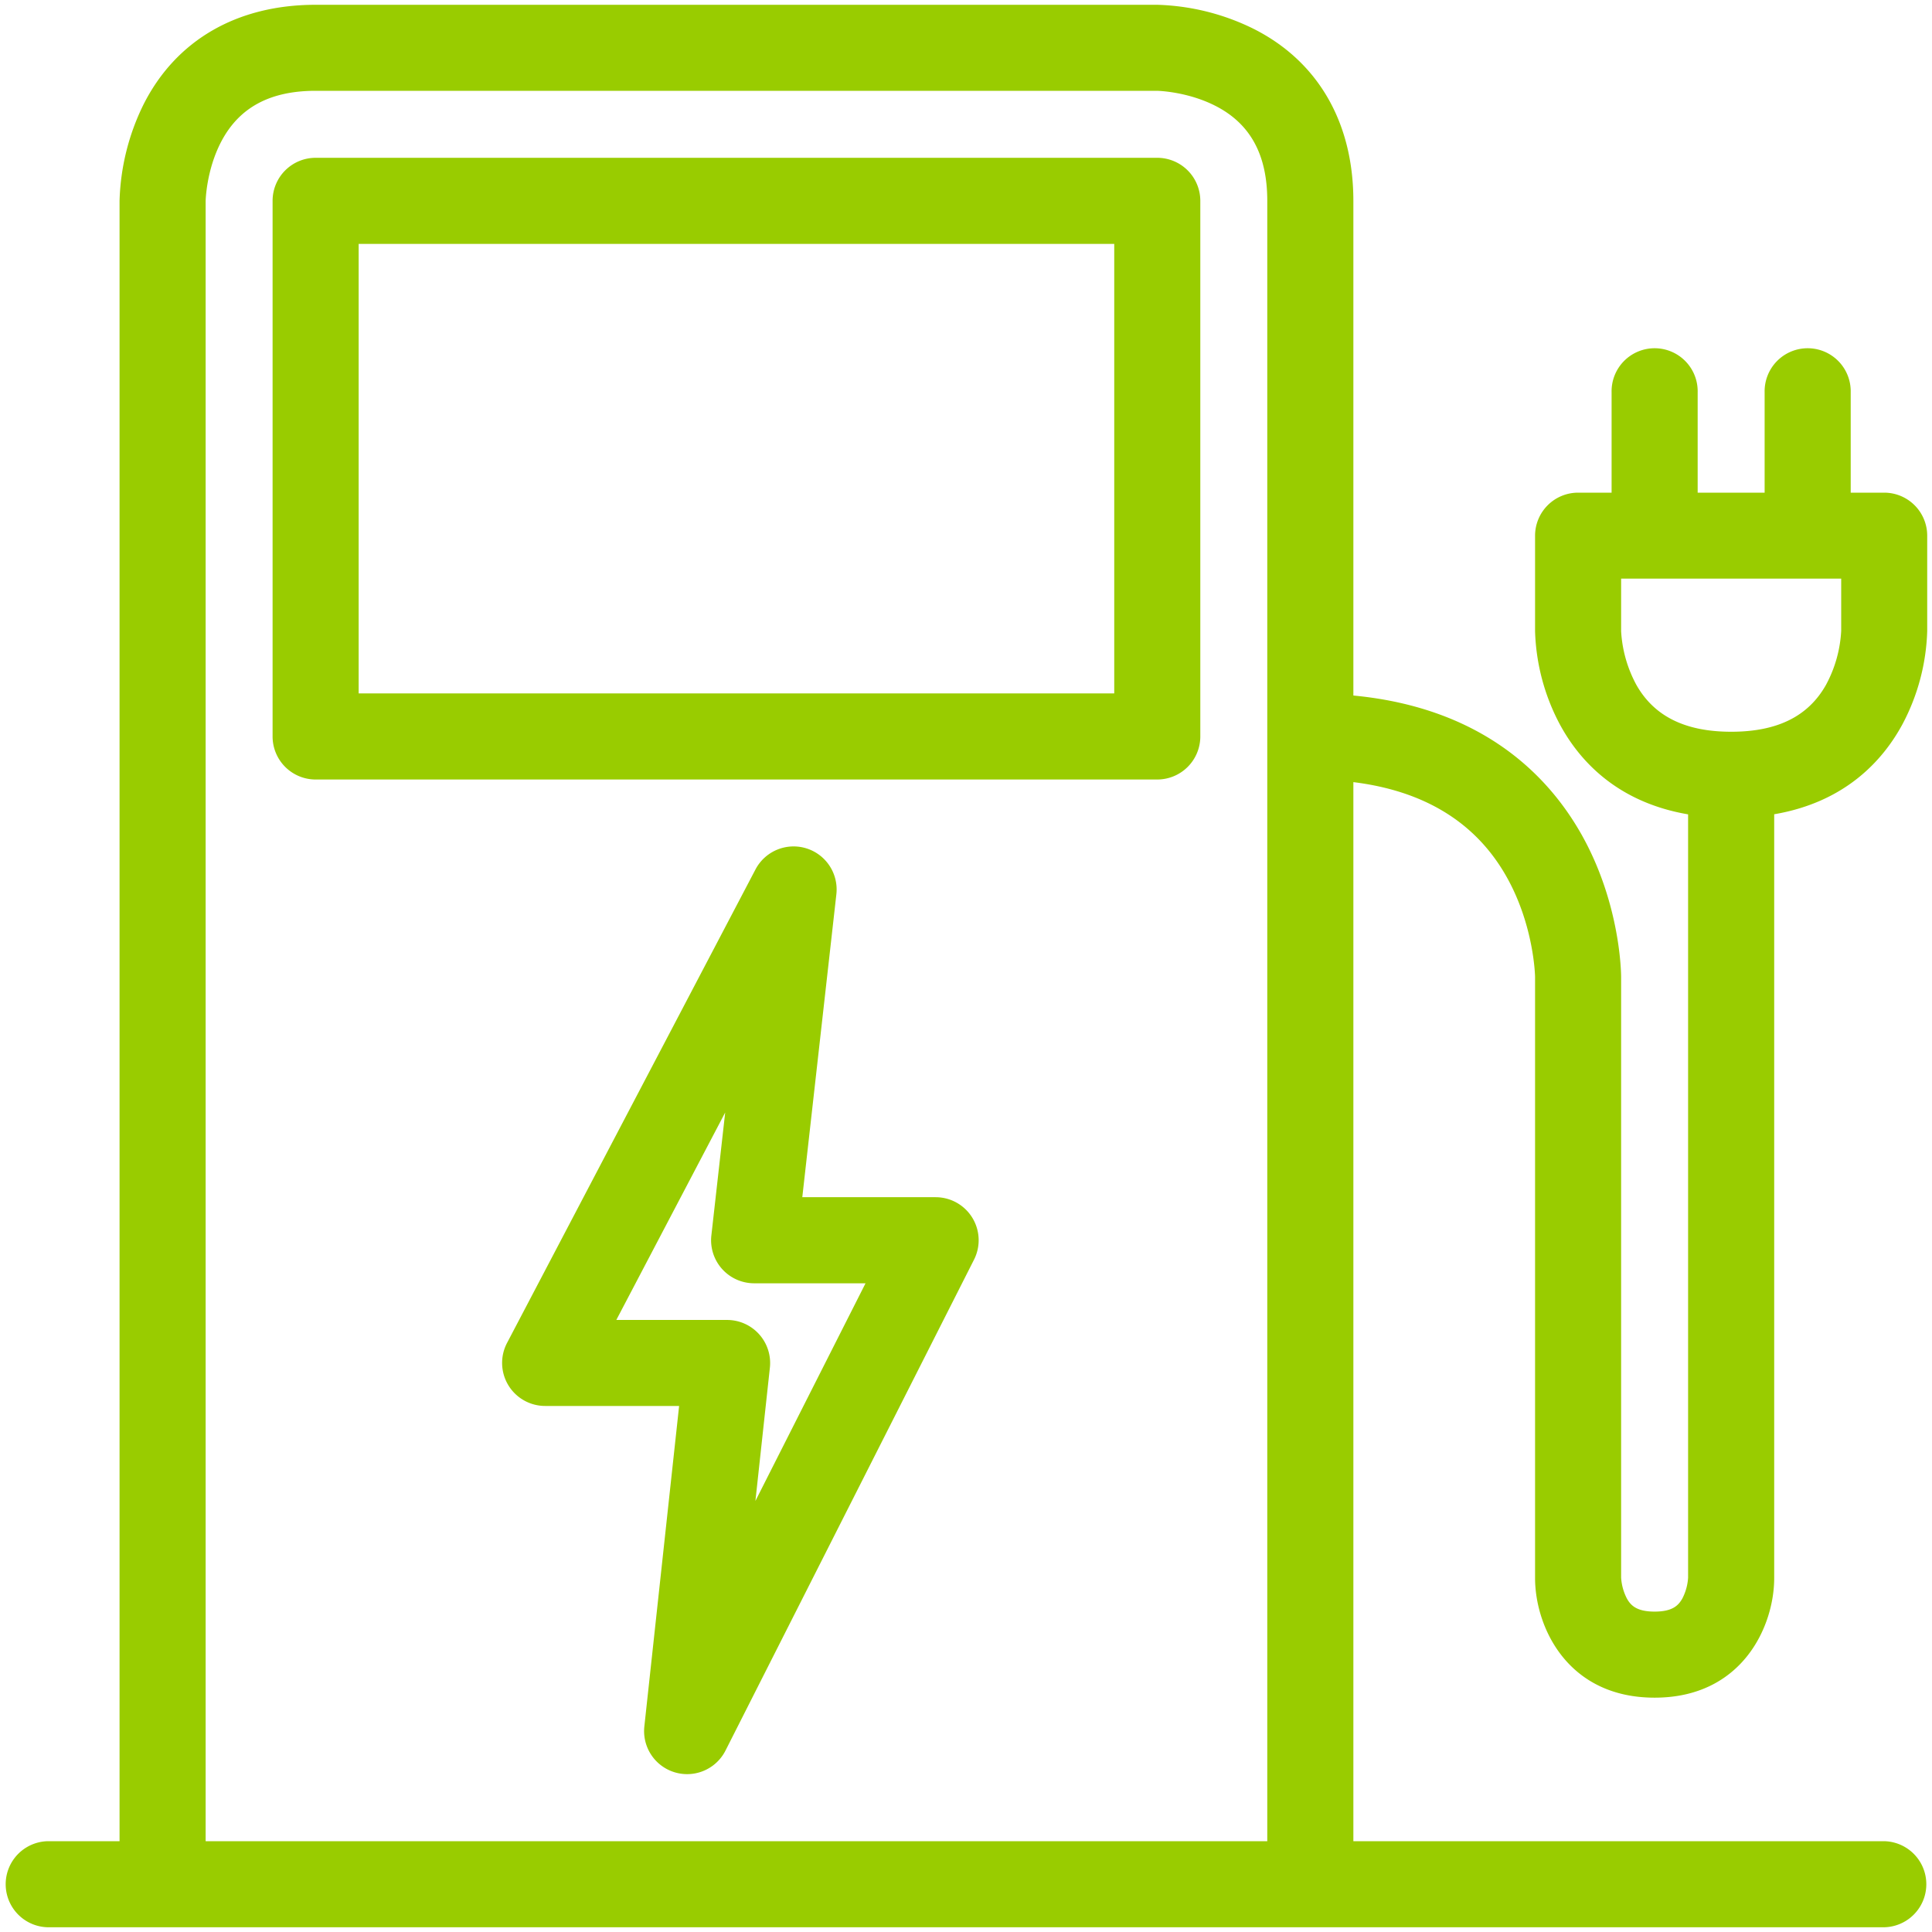<svg id="Layer_1" data-name="Layer 1" xmlns="http://www.w3.org/2000/svg" viewBox="0 0 1000 1000" fill="#99CC00"><path d="M856.44,878.71c45.4,0,61.88-37,61.88-61.88V421.46c37.07-6.33,56.54-28.18,66.61-47a109.67,109.67,0,0,0,12.59-47.76v-49.5A22.27,22.27,0,0,0,975.25,255H957.92V203a22.28,22.28,0,1,0-44.55,0v52H878.71V203a22.28,22.28,0,1,0-44.55,0v52H816.83a22.28,22.28,0,0,0-22.28,22.28v49.5a109.38,109.38,0,0,0,12.53,47.61c10,18.86,29.53,40.78,66.68,47.12V816.58a27,27,0,0,1-3,10.84c-2,3.5-5,6.74-14.33,6.74s-12.38-3.24-14.34-6.74a27.21,27.21,0,0,1-3-10.84V505.66c0-1.51-.23-37.31-20.14-73.07C802,402.16,768,366.44,700.5,360V104c0-40.79-18.44-72.48-51.92-89.22A120.07,120.07,0,0,0,599,2.48H163.37c-40.81,0-72.5,18.43-89.24,51.91A120.19,120.19,0,0,0,61.88,104V953H24.75a22.28,22.28,0,0,0,0,44.55h950.5a22.28,22.28,0,0,0,0-44.55H700.5V404.83c36.46,4.51,62.93,20.6,78.78,48.09,14.84,25.73,15.27,52.58,15.27,52.74V816.83C794.55,841.71,811,878.71,856.44,878.71ZM847,354.52a66,66,0,0,1-7.91-27.79V299.5H953v27.06a66.06,66.06,0,0,1-7.91,28c-9.2,16.28-25.23,24.19-49,24.19S856.22,370.8,847,354.52ZM106.44,953V104.1c0-.16.29-16,8.11-30.88C123.82,55.6,139.79,47,163.37,47H598.86c.16,0,16,.3,30.88,8.12,17.63,9.27,26.2,25.24,26.2,48.81V953ZM599,81.68H163.37A22.28,22.28,0,0,0,141.09,104V381.19a22.28,22.28,0,0,0,22.28,22.28H599a22.29,22.29,0,0,0,22.28-22.28V104A22.29,22.29,0,0,0,599,81.68ZM576.73,358.91H185.64V126.24H576.73ZM484.27,619.64h-69l17.63-156.76A22.28,22.28,0,0,0,391.05,450L262.45,695.09a22.27,22.27,0,0,0,19.73,32.63h69.33l-18,165.92a22.27,22.27,0,0,0,42,12.46L504.15,652a22.27,22.27,0,0,0-19.88-32.33ZM391,776.89l7.49-69a22.28,22.28,0,0,0-22.15-24.68H319l56.36-107.39-7.16,63.65a22.28,22.28,0,0,0,22.14,24.76H448Z"/></svg>